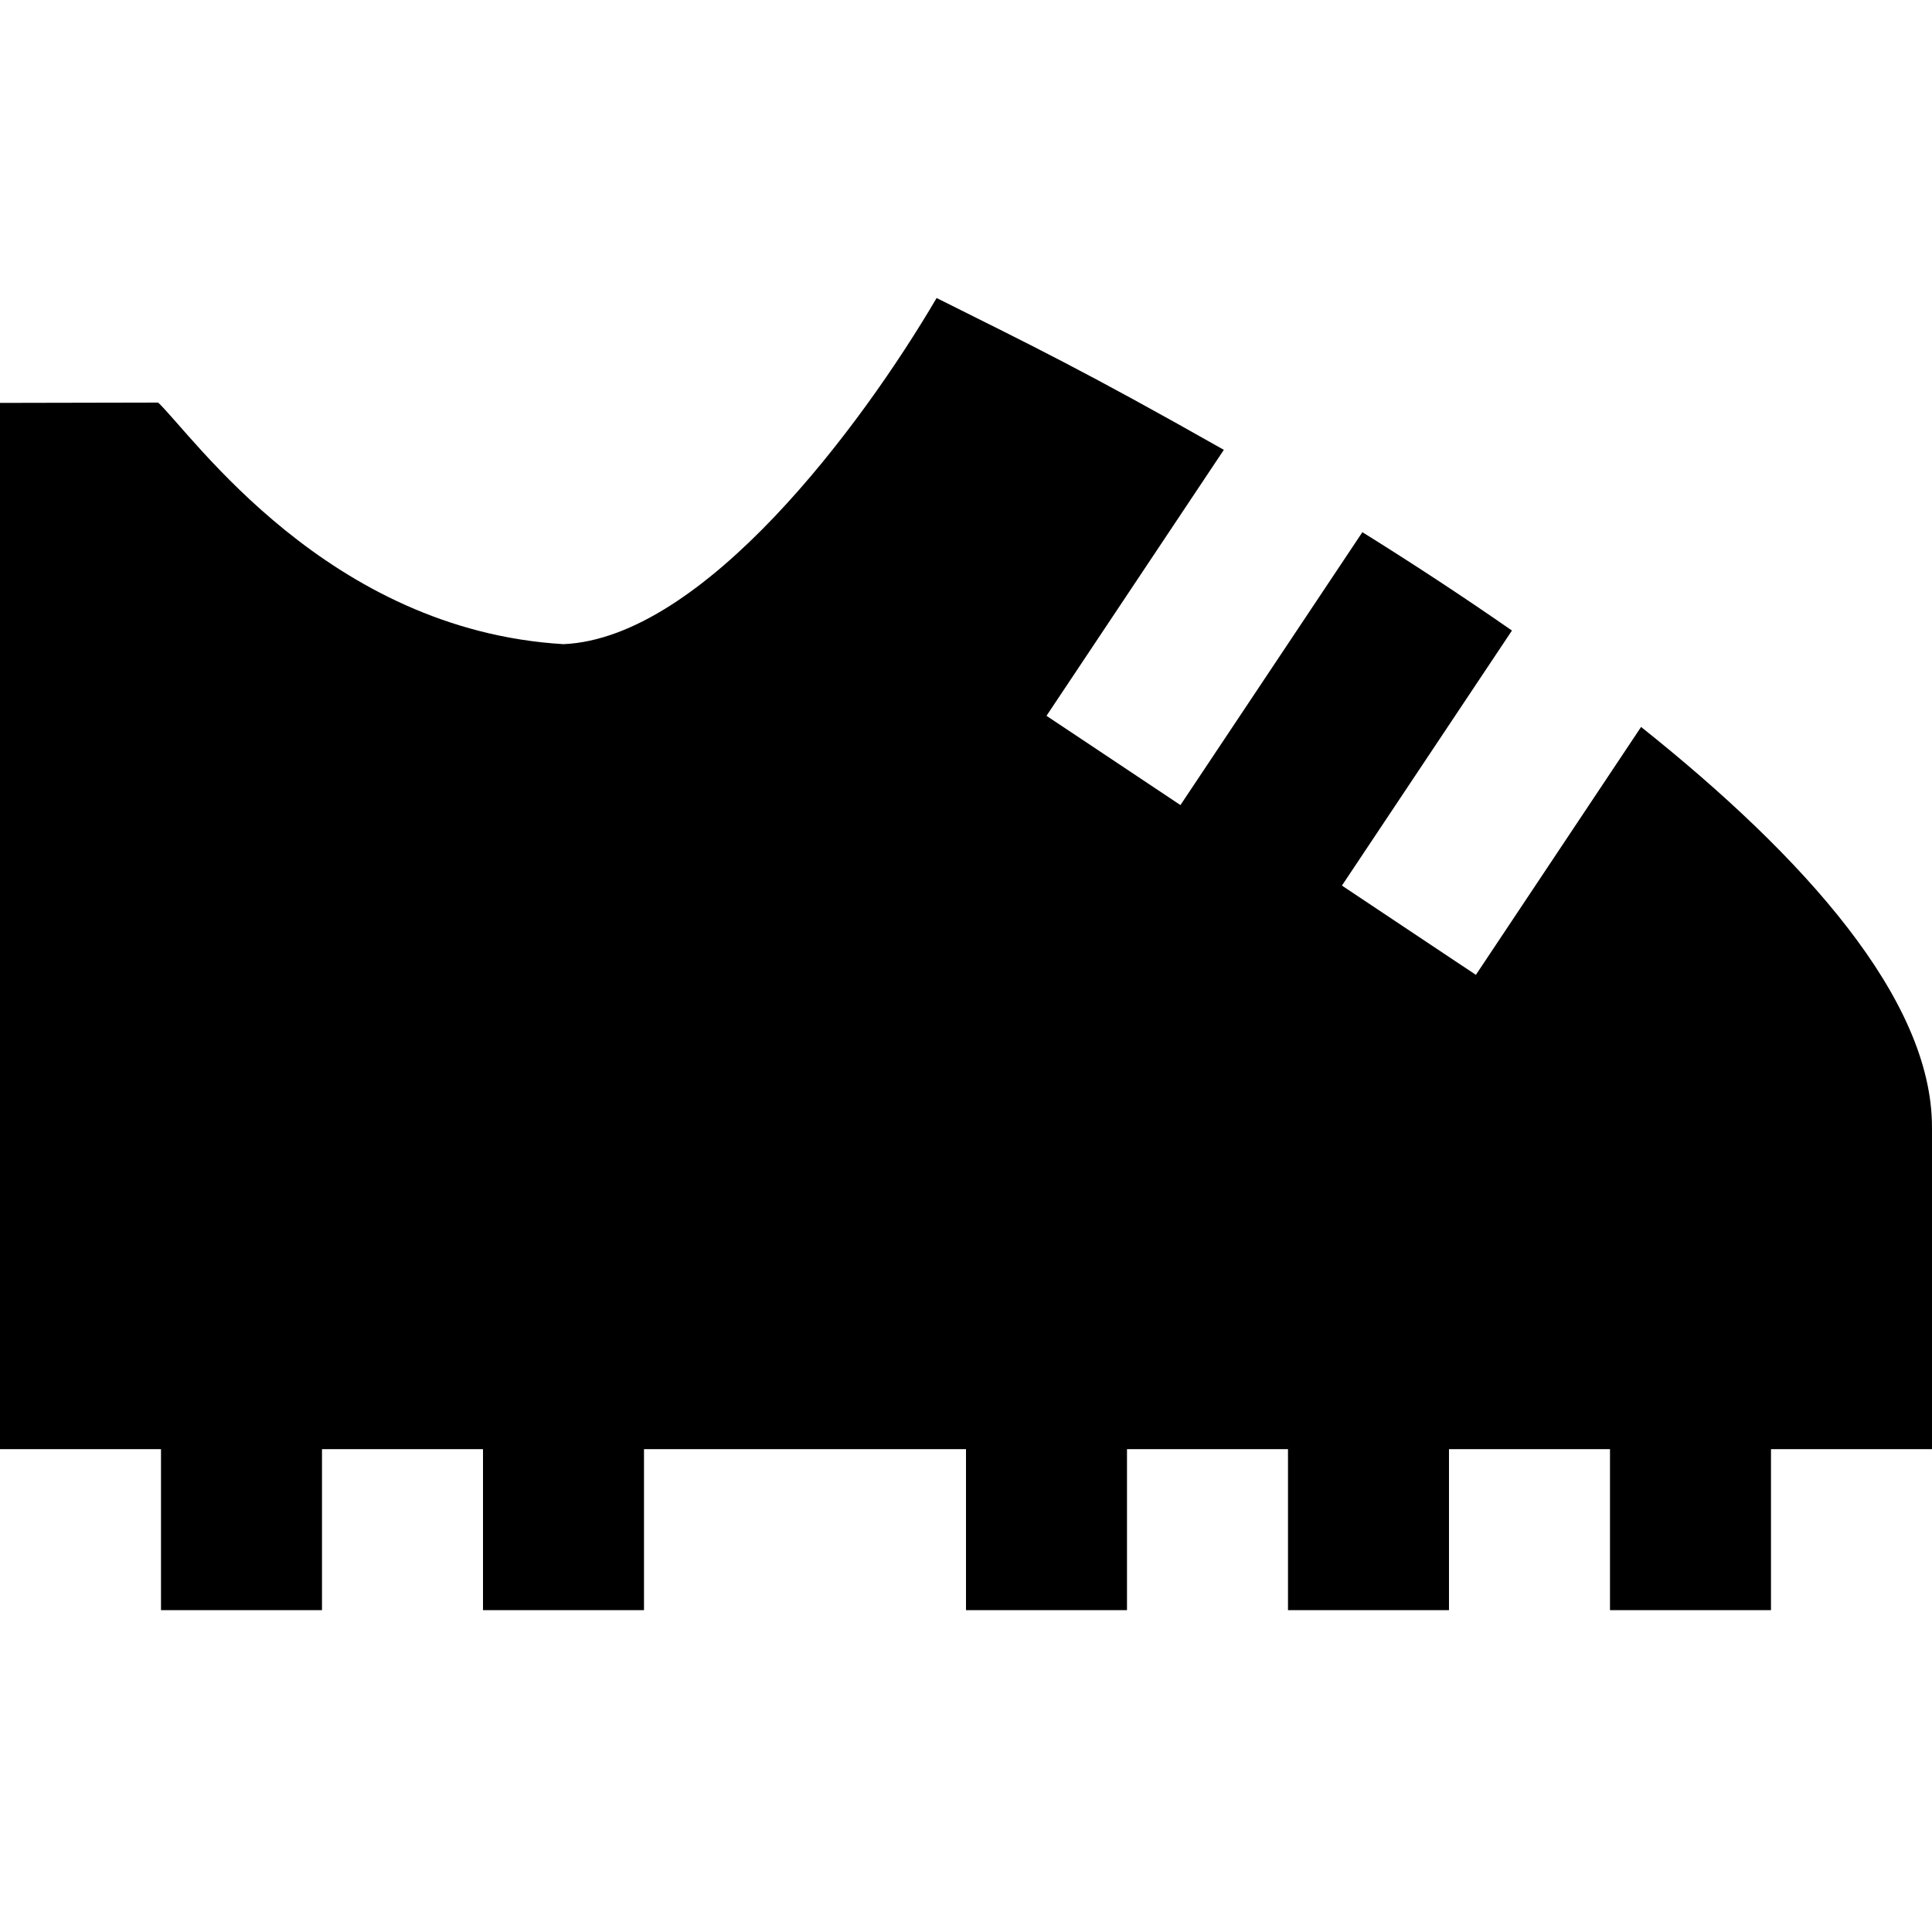<svg id="Layer_1" viewBox="0 0 24 24" xmlns="http://www.w3.org/2000/svg" data-name="Layer 1"><path d="m20.387 9.029-2.053 3.081-1.664-1.109 2.112-3.168c-.618-.43-1.246-.841-1.858-1.222l-2.26 3.39-1.664-1.109 2.203-3.304c-1.754-.993-2.366-1.285-3.568-1.886-.934 1.592-2.894 4.223-4.635 4.3-2.928-.175-4.601-2.588-5.035-3.001l-1.965.004v12.997h2v2h2v-2h2v2h2v-2h4v2h2v-2h2v2h2v-2h2v2h2v-2h2v-4c0-1.593-1.596-3.363-3.613-4.971z"/></svg>